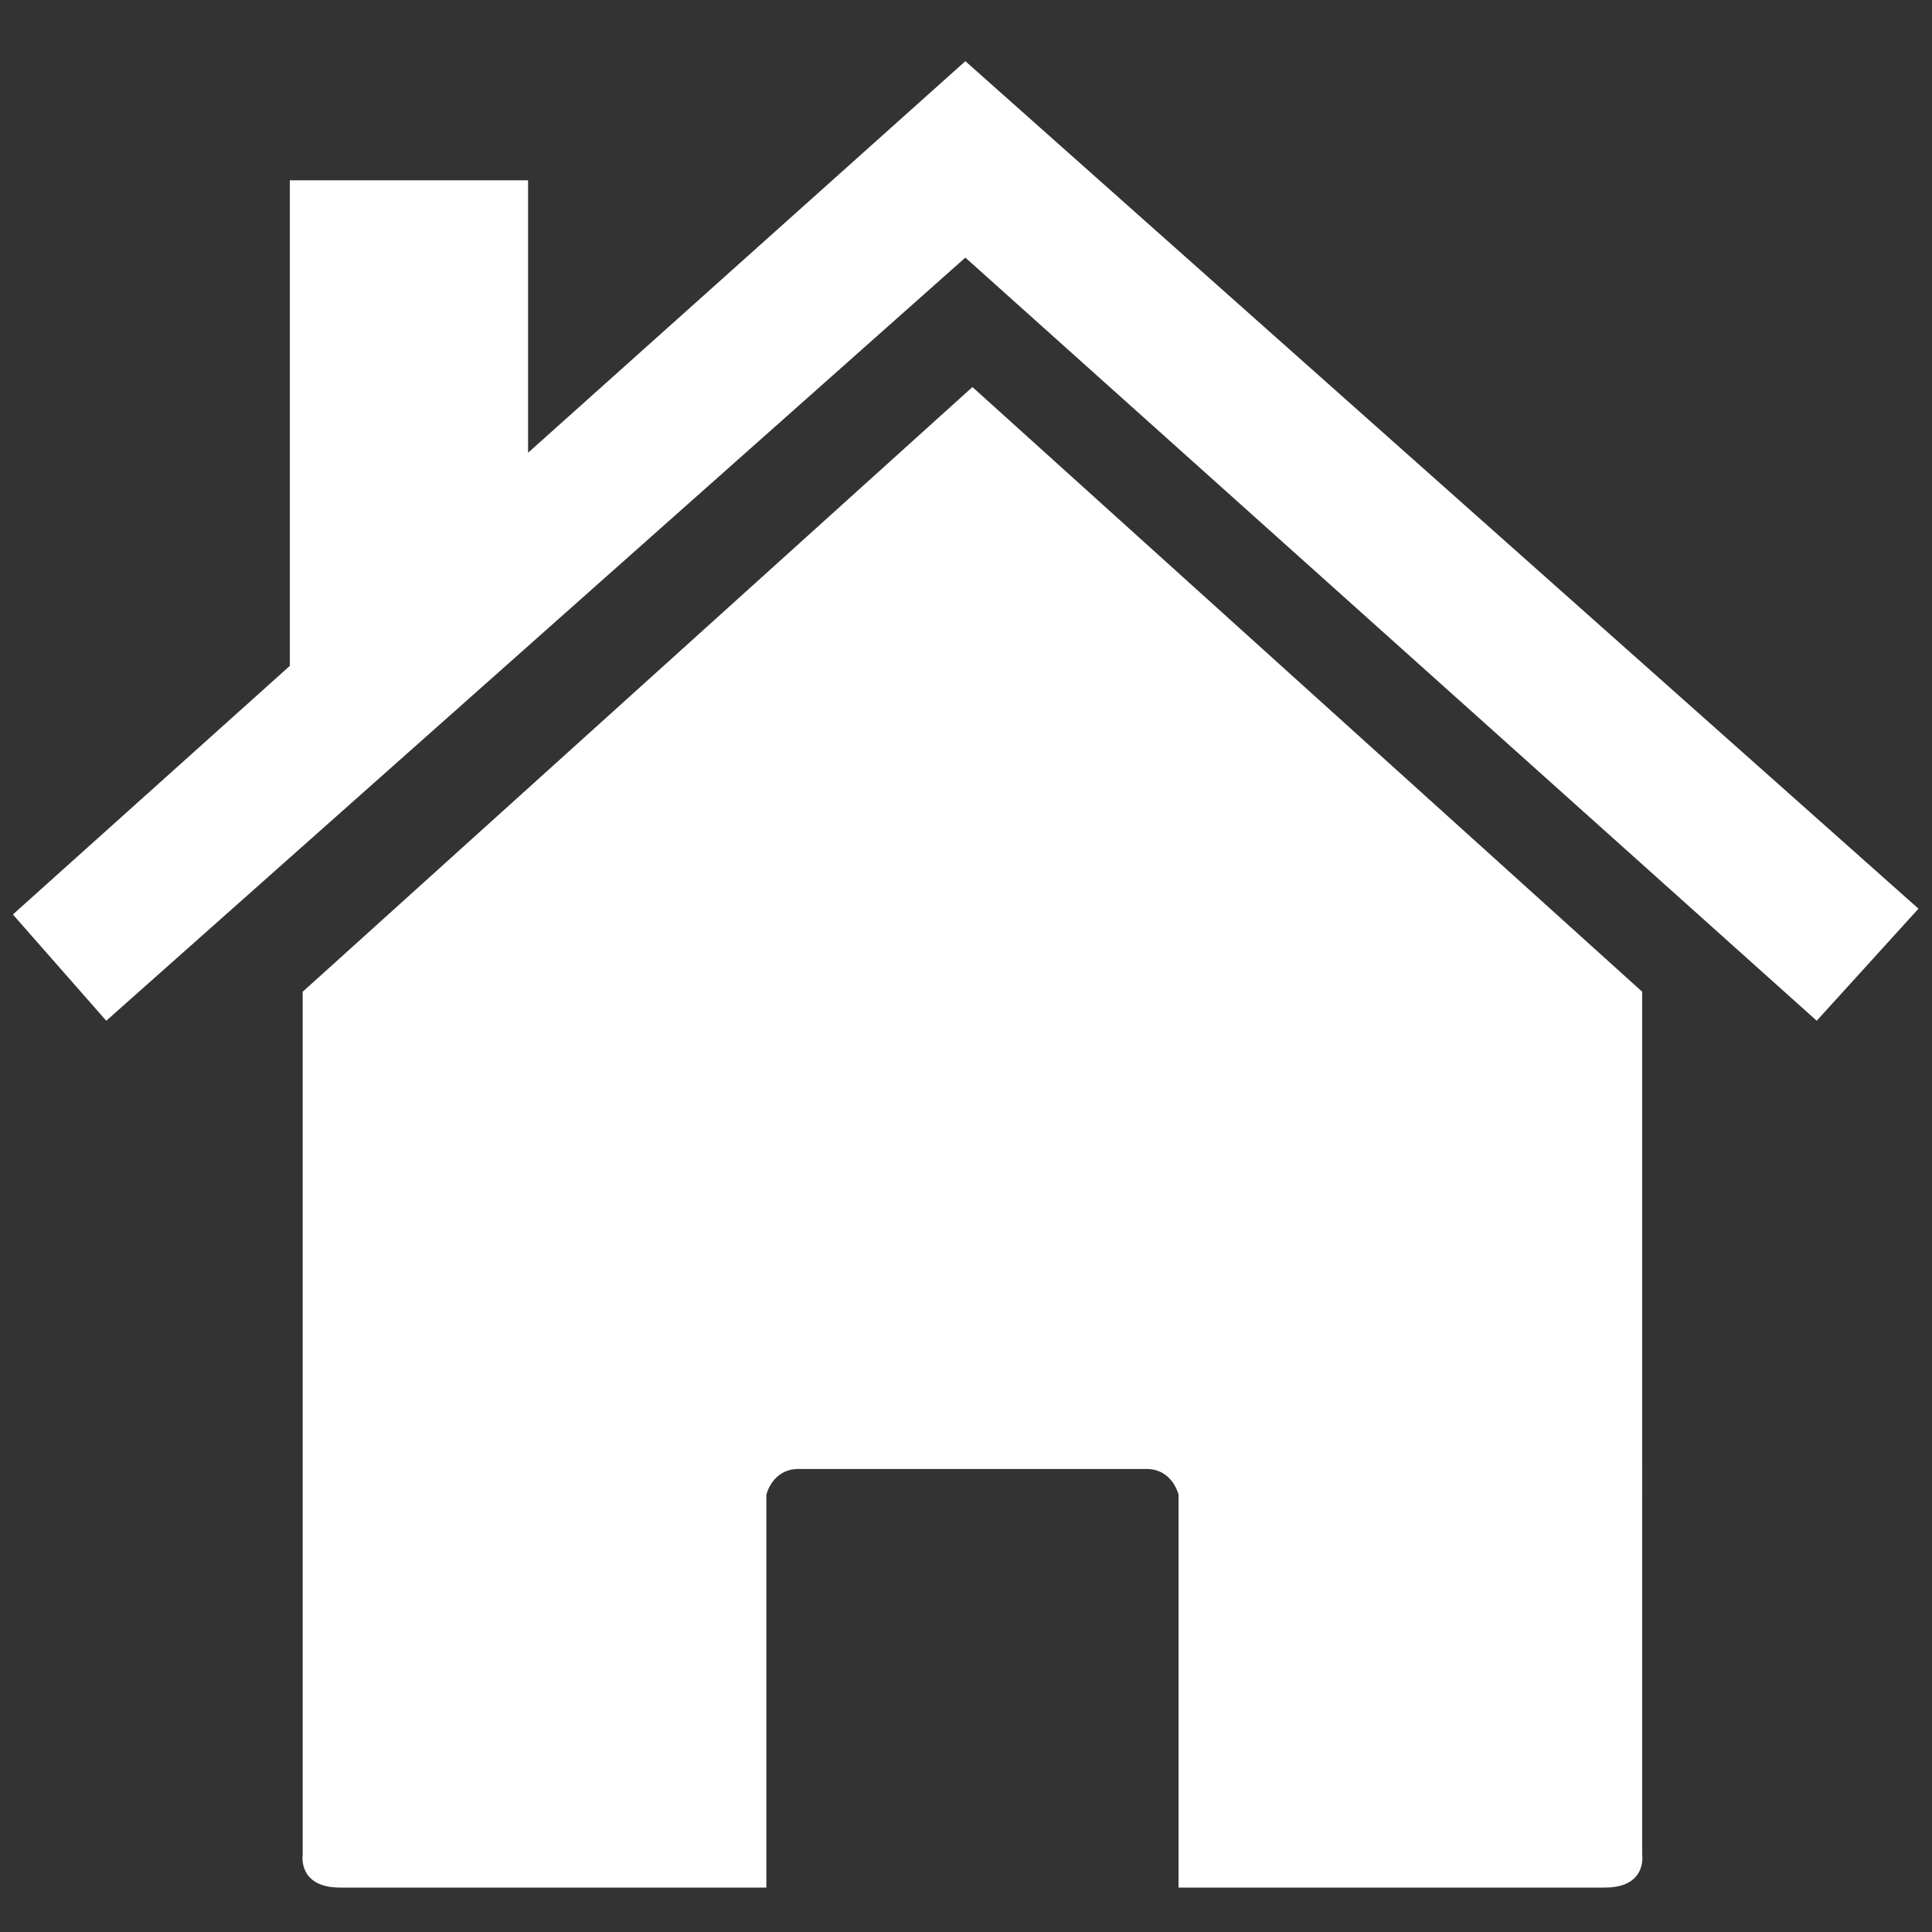<?xml version="1.0" encoding="utf-8"?>
<!-- Generator: Adobe Illustrator 22.0.1, SVG Export Plug-In . SVG Version: 6.00 Build 0)  -->
<svg version="1.1" xmlns="http://www.w3.org/2000/svg" xmlns:xlink="http://www.w3.org/1999/xlink" x="0px" y="0px"
	 viewBox="0 0 300 300" style="enable-background:new 0 0 300 300;" xml:space="preserve">
<rect x="0" y="0" width="300" height="300" fill="#333333" stroke="none"/>
<style type="text/css">
	.st0{display:none;}
	.st1{display:inline;fill:#020101;stroke:#231815;stroke-miterlimit:10;}
	.st2{fill:#FFFFFF;}
</style>
<g id="圖層_2" class="st0">
	<rect x="-24" y="-21" class="st1" width="414.5" height="382"/>
	<polyline class="st1" points="148,62.8 151,60.1 154,62.8 154.3,228 145.8,228 148,62.8 148,62.8 	"/>
</g>
<g id="圖層_3">
	<g>
		<path class="st2" d="M255,154L151,60.1L47,154v134c0,0-0.8,5.1,5.8,5.1c6.6,0,66.2,0,66.2,0v-61c0,0,0.9-4,5-4c4.1,0,27,0,27,0
			s23,0,27,0c4.1,0,5,4,5,4v61c0,0,59.6,0,66.2,0c6.6,0,5.8-5.1,5.8-5.1V154z"/>
		<polygon class="st2" points="149.9,9.5 82,70.3 82,28 45,28 45,103.4 2,142 16.5,158.5 149.9,40 282.1,158.5 297.9,141.1 		"/>
	</g>
	<path class="st2" d="M292,52"/>
</g>
</svg>
